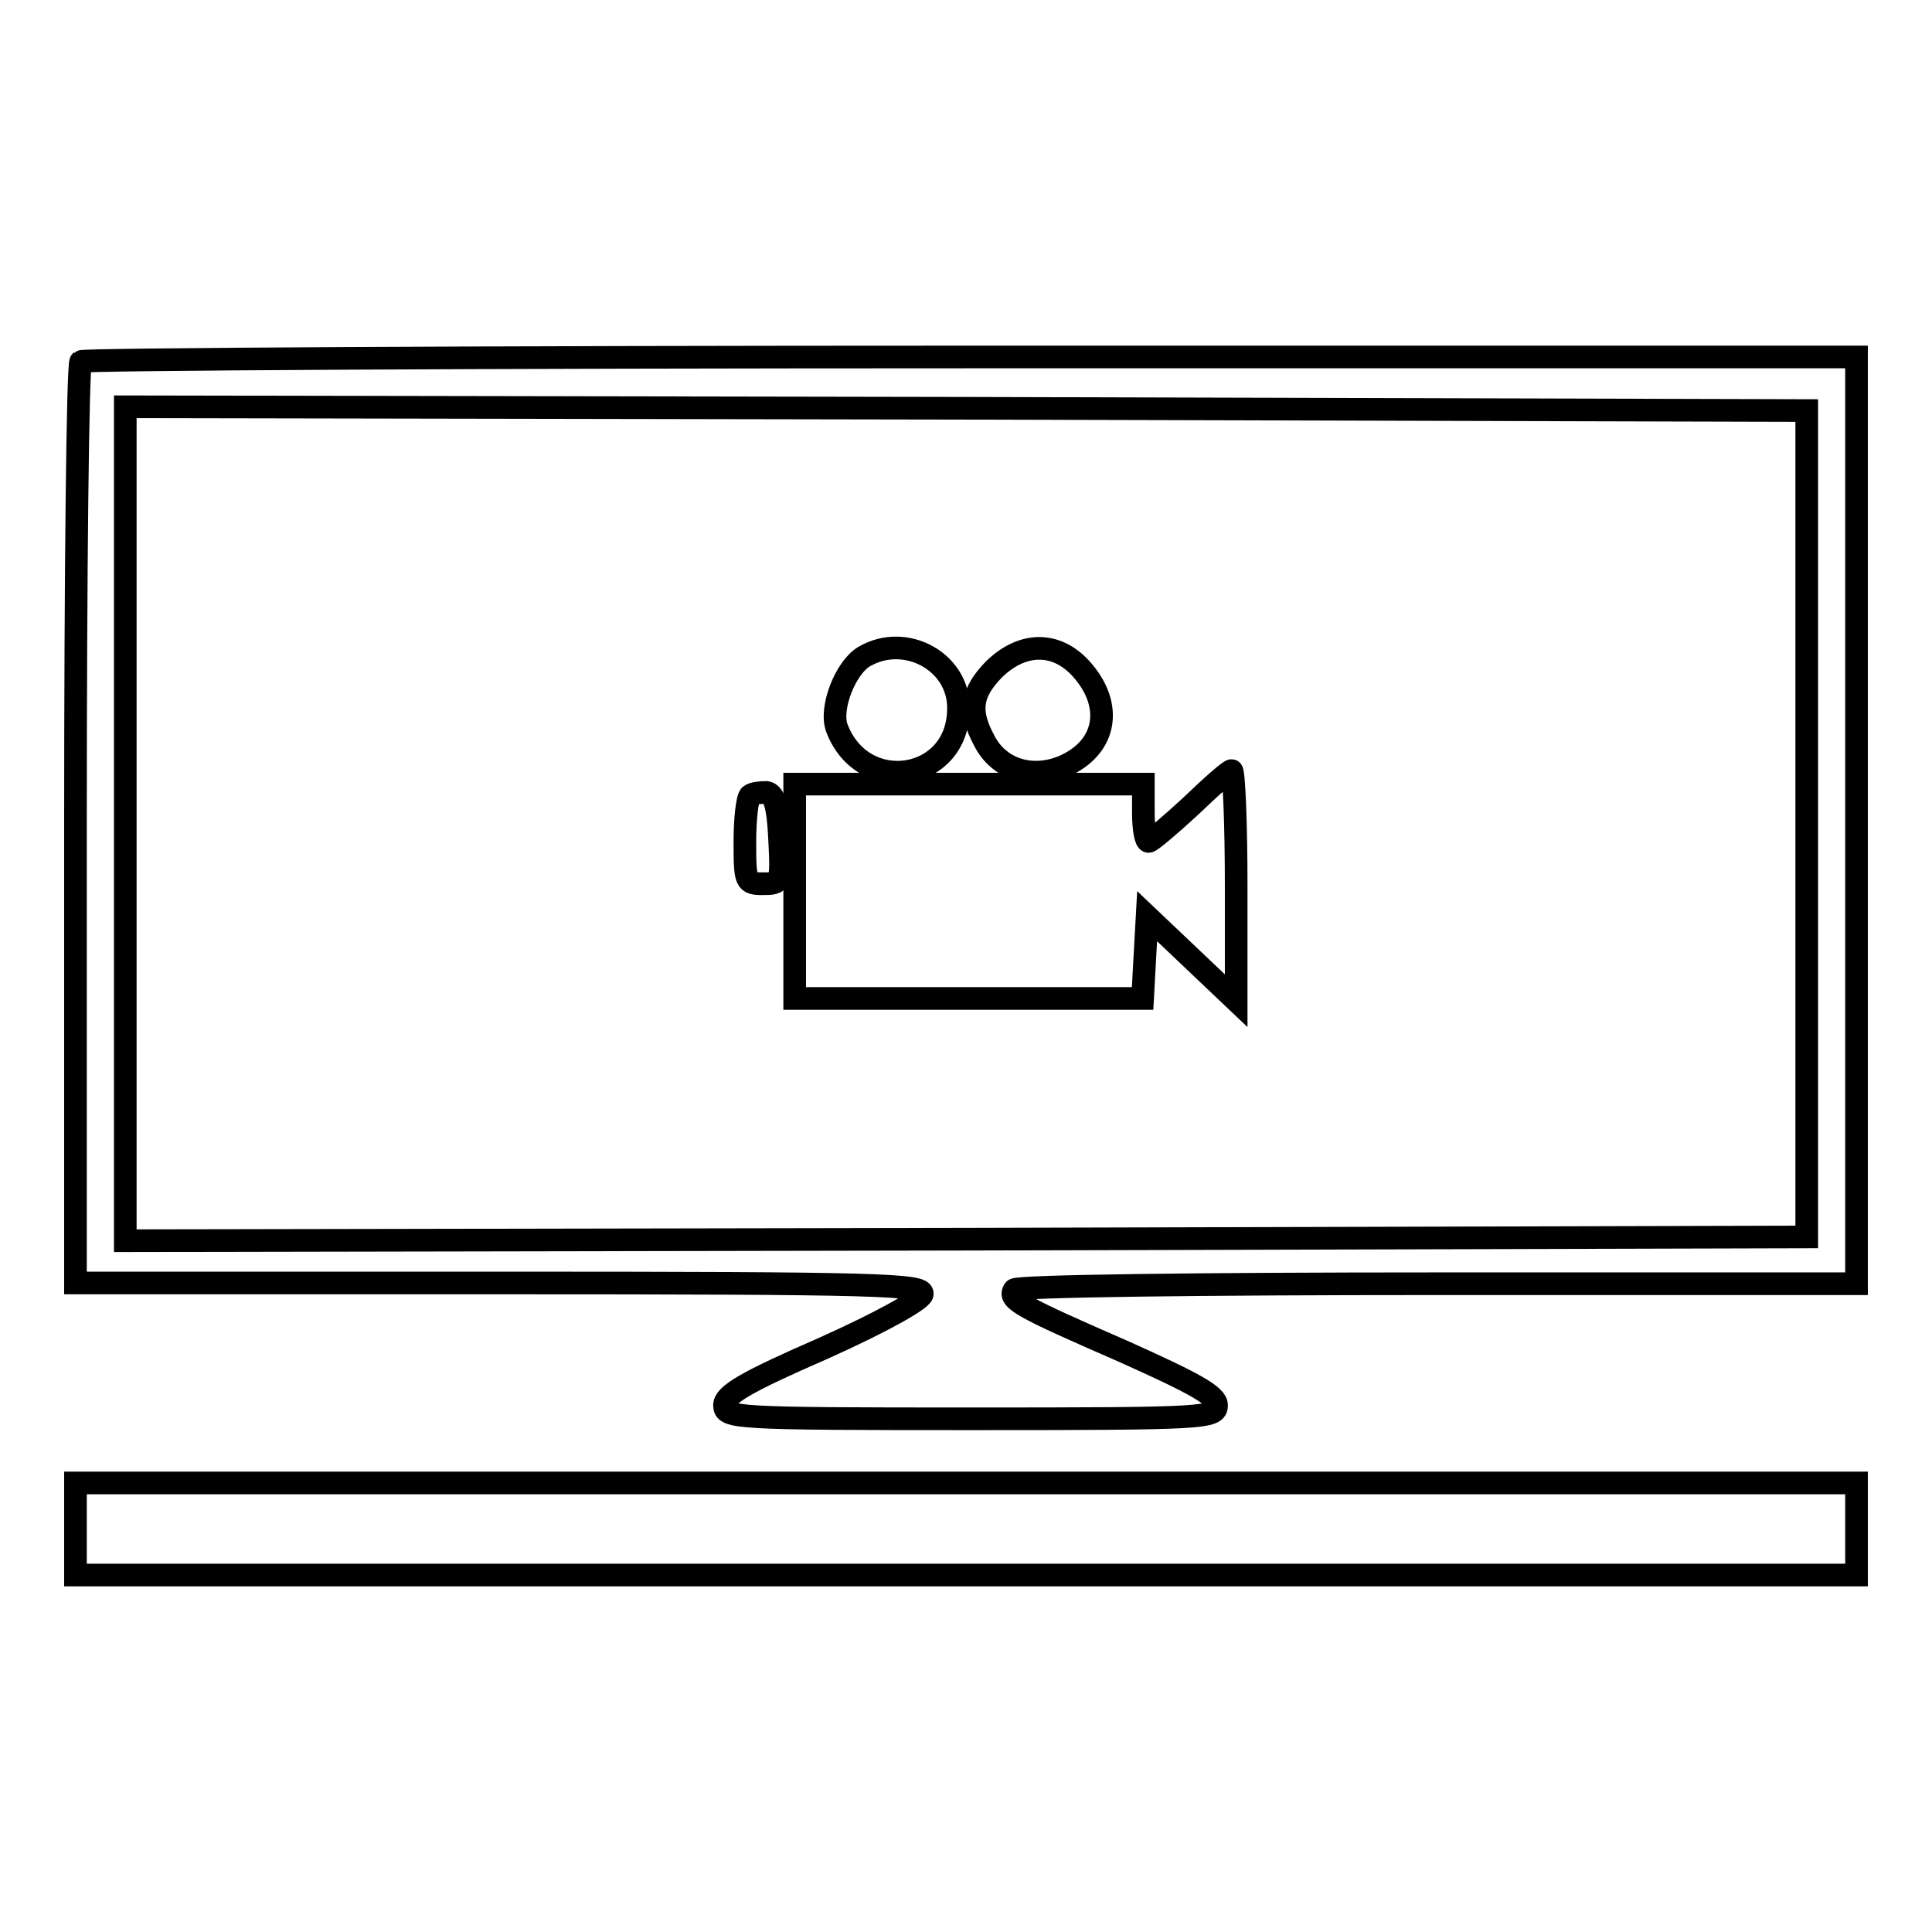 <?xml version="1.0" encoding="utf-8"?>
<!-- Svg Vector Icons : http://www.onlinewebfonts.com/icon -->
<!DOCTYPE svg PUBLIC "-//W3C//DTD SVG 1.1//EN" "http://www.w3.org/Graphics/SVG/1.1/DTD/svg11.dtd">
<svg version="1.1" xmlns="http://www.w3.org/2000/svg" xmlns:xlink="http://www.w3.org/1999/xlink" x="0px" y="0px" viewBox="0 0 256 256" enable-background="new 0 0 256 256" xml:space="preserve">
<g> <g> <path stroke-width="3" fill-opacity="0" stroke="#000000"  d="M10.7,47.9c-0.4,0.3-0.7,27.9-0.7,61.4V170h56.3c50.6,0,56.2,0.2,55.9,1.5c-0.2,0.8-5.6,3.8-13.2,7.2  c-10.1,4.4-13,6.1-13,7.5c0,1.7,1.3,1.8,32.6,1.8c31.2,0,32.6-0.1,32.6-1.8c0-1.3-2.9-2.9-12.5-7.2c-13.3-5.8-15.2-6.8-14.3-8.1  c0.3-0.5,24.8-0.8,56.2-0.8H246v-61.4V47.3H128.7C64.1,47.3,10.9,47.6,10.7,47.9z M239.4,109.1v54.8L128,164.2l-111.4,0.2v-55.2  V53.9L128,54.1l111.4,0.3V109.1z"/> <path stroke-width="3" fill-opacity="0" stroke="#000000"  d="M114.5,87c-2.5,1.5-4.6,6.9-3.6,9.5c3.5,9.1,16.1,7,16.1-2.6C127.1,87.7,120,83.8,114.5,87z"/> <path stroke-width="3" fill-opacity="0" stroke="#000000"  d="M131.7,88.7c-3,3.1-3.4,5.5-1.3,9.4c1.9,3.8,6.2,5.2,10.4,3.5c5.7-2.4,6.8-7.9,2.7-12.7  C140.2,85,135.6,84.9,131.7,88.7z"/> <path stroke-width="3" fill-opacity="0" stroke="#000000"  d="M157.8,106.8c-2.7,2.5-5.3,4.7-5.6,4.7c-0.4,0-0.7-1.7-0.7-3.8v-3.8h-23.1h-23.1v14.2v14.2h23.1h23  l0.3-5.5l0.3-5.4l5.9,5.6l5.9,5.6v-15.2c0-8.4-0.3-15.3-0.6-15.3S160.6,104.1,157.8,106.8z"/> <path stroke-width="3" fill-opacity="0" stroke="#000000"  d="M99.4,105.4c-0.4,0.4-0.7,3.2-0.7,6.2c0,5.3,0.1,5.5,2.4,5.5c2.4,0,2.5-0.1,2.2-5.9  c-0.2-4.4-0.7-6-1.7-6.2C100.7,105,99.8,105.1,99.4,105.4z"/> <path stroke-width="3" fill-opacity="0" stroke="#000000"  d="M10,202.6v6.1h118h118v-6.1v-6.1H128H10V202.6z"/> </g></g>
</svg>